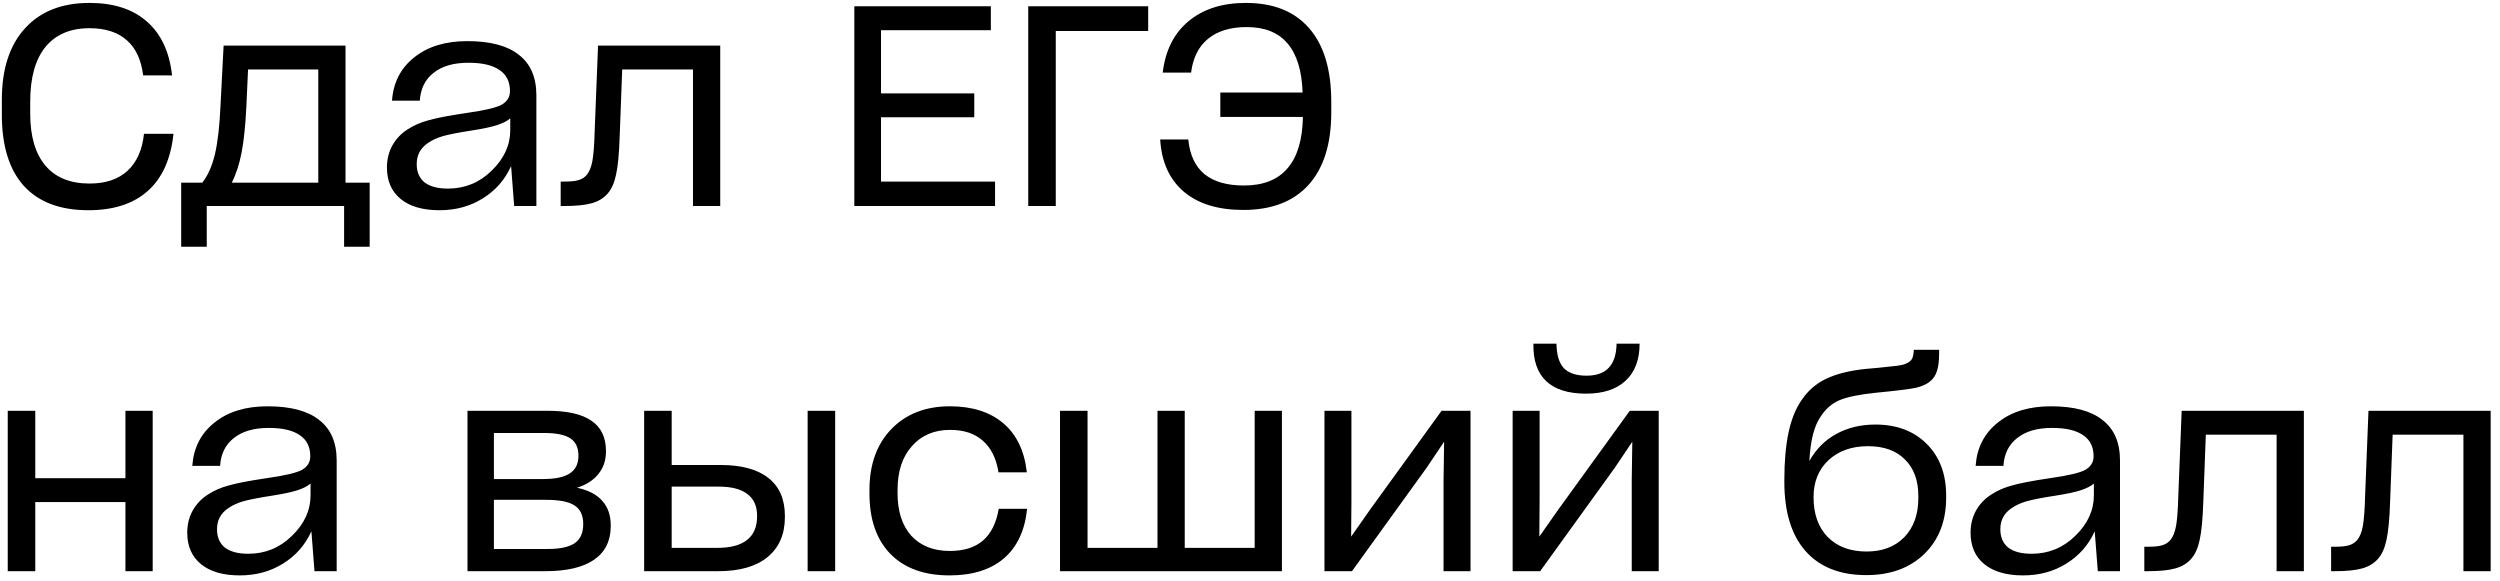 <?xml version="1.0" encoding="UTF-8"?> <svg xmlns="http://www.w3.org/2000/svg" width="267" height="62" viewBox="0 0 267 62" fill="none"> <path d="M9.437 22.452C6.417 22.452 4.117 21.582 2.537 19.842C0.977 18.102 0.197 15.572 0.197 12.252V10.662C0.197 7.382 1.017 4.842 2.657 3.042C4.297 1.222 6.597 0.312 9.557 0.312C12.137 0.312 14.177 0.972 15.677 2.292C17.197 3.612 18.097 5.532 18.377 8.052H15.287C15.087 6.392 14.507 5.142 13.547 4.302C12.587 3.442 11.257 3.012 9.557 3.012C7.517 3.012 5.947 3.682 4.847 5.022C3.767 6.362 3.227 8.302 3.227 10.842V12.132C3.227 14.552 3.767 16.402 4.847 17.682C5.927 18.962 7.497 19.602 9.557 19.602C11.277 19.602 12.627 19.152 13.607 18.252C14.607 17.332 15.197 16.012 15.377 14.292H18.527C18.247 16.972 17.337 19.002 15.797 20.382C14.257 21.762 12.137 22.452 9.437 22.452ZM19.351 26.352V19.512H21.601C22.201 18.752 22.651 17.742 22.951 16.482C23.251 15.222 23.451 13.482 23.551 11.262L23.881 4.872H36.901V19.512H39.481V26.352H36.751V22.002H22.081V26.352H19.351ZM26.491 7.422L26.311 11.382C26.211 13.422 26.041 15.062 25.801 16.302C25.561 17.542 25.211 18.612 24.751 19.512H33.991V7.422H26.491ZM57.285 22.002H54.915L54.585 17.742C53.925 19.202 52.915 20.352 51.555 21.192C50.215 22.032 48.675 22.452 46.935 22.452C45.155 22.452 43.775 22.052 42.795 21.252C41.815 20.452 41.325 19.332 41.325 17.892C41.325 17.032 41.515 16.252 41.895 15.552C42.295 14.832 42.845 14.252 43.545 13.812C44.185 13.392 44.915 13.072 45.735 12.852C46.555 12.612 47.905 12.352 49.785 12.072C51.765 11.792 53.035 11.492 53.595 11.172C54.175 10.832 54.465 10.352 54.465 9.732C54.465 8.732 54.095 7.982 53.355 7.482C52.615 6.962 51.505 6.702 50.025 6.702C48.445 6.702 47.205 7.062 46.305 7.782C45.405 8.482 44.915 9.472 44.835 10.752H41.865C42.005 8.812 42.795 7.272 44.235 6.132C45.675 4.972 47.565 4.392 49.905 4.392C52.365 4.392 54.205 4.882 55.425 5.862C56.665 6.822 57.285 8.262 57.285 10.182V22.002ZM44.505 17.532C44.505 18.372 44.785 19.022 45.345 19.482C45.925 19.922 46.755 20.142 47.835 20.142C49.655 20.142 51.215 19.502 52.515 18.222C53.835 16.942 54.495 15.502 54.495 13.902V12.642C54.175 12.922 53.705 13.162 53.085 13.362C52.465 13.562 51.575 13.752 50.415 13.932C48.995 14.152 47.965 14.352 47.325 14.532C46.705 14.712 46.175 14.952 45.735 15.252C45.315 15.532 45.005 15.862 44.805 16.242C44.605 16.602 44.505 17.032 44.505 17.532ZM66.451 7.422L66.181 14.592C66.121 16.432 65.991 17.792 65.791 18.672C65.611 19.532 65.311 20.202 64.891 20.682C64.471 21.162 63.911 21.502 63.211 21.702C62.511 21.902 61.531 22.002 60.271 22.002H59.881V19.392H60.241C60.921 19.392 61.431 19.342 61.771 19.242C62.131 19.142 62.431 18.952 62.671 18.672C62.951 18.332 63.151 17.832 63.271 17.172C63.391 16.512 63.471 15.452 63.511 13.992L63.871 4.872H76.921V22.002H74.011V7.422H66.451ZM94.092 19.392H106.272V22.002H91.242V0.672H105.822V3.222H94.092V9.972H104.052V12.522H94.092V19.392ZM112.756 3.312V22.002H109.816V0.672H122.626V3.312H112.756ZM132.789 22.422C130.089 22.422 127.969 21.772 126.429 20.472C124.889 19.152 124.049 17.292 123.909 14.892L126.909 14.892C127.069 16.532 127.639 17.762 128.619 18.582C129.619 19.402 131.029 19.812 132.849 19.812C134.909 19.812 136.459 19.202 137.499 17.982C138.559 16.762 139.109 14.932 139.149 12.492H130.329V9.882H139.119C139.039 7.542 138.499 5.792 137.499 4.632C136.519 3.472 135.069 2.892 133.149 2.892C131.409 2.892 130.029 3.312 129.009 4.152C128.009 4.972 127.409 6.172 127.209 7.752H124.179C124.459 5.392 125.379 3.562 126.939 2.262C128.499 0.962 130.539 0.312 133.059 0.312C136.019 0.312 138.279 1.222 139.839 3.042C141.399 4.842 142.179 7.452 142.179 10.872V12.012C142.179 15.372 141.369 17.952 139.749 19.752C138.129 21.532 135.809 22.422 132.789 22.422ZM16.307 61.002H13.397L13.397 53.622H3.767V61.002H0.827V43.872H3.767V51.072H13.397V43.872H16.307V61.002ZM35.957 61.002H33.587L33.257 56.742C32.597 58.202 31.587 59.352 30.227 60.192C28.887 61.032 27.347 61.452 25.607 61.452C23.827 61.452 22.447 61.052 21.467 60.252C20.487 59.452 19.997 58.332 19.997 56.892C19.997 56.032 20.187 55.252 20.567 54.552C20.967 53.832 21.517 53.252 22.217 52.812C22.857 52.392 23.587 52.072 24.407 51.852C25.227 51.612 26.577 51.352 28.457 51.072C30.437 50.792 31.707 50.492 32.267 50.172C32.847 49.832 33.137 49.352 33.137 48.732C33.137 47.732 32.767 46.982 32.027 46.482C31.287 45.962 30.177 45.702 28.697 45.702C27.117 45.702 25.877 46.062 24.977 46.782C24.077 47.482 23.587 48.472 23.507 49.752H20.537C20.677 47.812 21.467 46.272 22.907 45.132C24.347 43.972 26.237 43.392 28.577 43.392C31.037 43.392 32.877 43.882 34.097 44.862C35.337 45.822 35.957 47.262 35.957 49.182V61.002ZM23.177 56.532C23.177 57.372 23.457 58.022 24.017 58.482C24.597 58.922 25.427 59.142 26.507 59.142C28.327 59.142 29.887 58.502 31.187 57.222C32.507 55.942 33.167 54.502 33.167 52.902V51.642C32.847 51.922 32.377 52.162 31.757 52.362C31.137 52.562 30.247 52.752 29.087 52.932C27.667 53.152 26.637 53.352 25.997 53.532C25.377 53.712 24.847 53.952 24.407 54.252C23.987 54.532 23.677 54.862 23.477 55.242C23.277 55.602 23.177 56.032 23.177 56.532ZM65.229 56.142V56.172C65.229 57.752 64.639 58.952 63.459 59.772C62.279 60.592 60.539 61.002 58.239 61.002H49.929V43.872H58.479C60.599 43.872 62.169 44.232 63.189 44.952C64.209 45.652 64.719 46.732 64.719 48.192C64.719 49.152 64.449 49.962 63.909 50.622C63.389 51.282 62.629 51.772 61.629 52.092C62.849 52.352 63.749 52.822 64.329 53.502C64.929 54.162 65.229 55.042 65.229 56.142ZM61.779 48.672C61.779 47.812 61.489 47.192 60.909 46.812C60.329 46.432 59.389 46.242 58.089 46.242H52.749V51.162H57.969C59.289 51.162 60.249 50.962 60.849 50.562C61.469 50.162 61.779 49.532 61.779 48.672ZM62.289 55.962C62.289 55.042 61.979 54.382 61.359 53.982C60.759 53.582 59.739 53.382 58.299 53.382H52.749V58.632H58.479C59.819 58.632 60.789 58.422 61.389 58.002C61.989 57.582 62.289 56.902 62.289 55.962ZM89.196 61.002H86.256V43.872H89.196V61.002ZM83.826 55.092V55.242C83.826 57.062 83.206 58.482 81.966 59.502C80.746 60.502 78.996 61.002 76.716 61.002H68.796V43.872H71.736V49.662H76.956C79.196 49.662 80.896 50.122 82.056 51.042C83.236 51.962 83.826 53.312 83.826 55.092ZM76.776 51.972H71.736V58.512H76.596C78.016 58.512 79.076 58.232 79.776 57.672C80.496 57.112 80.856 56.272 80.856 55.152V55.062C80.856 54.042 80.506 53.272 79.806 52.752C79.126 52.232 78.116 51.972 76.776 51.972ZM101.408 61.452C98.708 61.452 96.608 60.692 95.108 59.172C93.608 57.632 92.858 55.482 92.858 52.722V52.332C92.858 49.612 93.638 47.442 95.198 45.822C96.778 44.202 98.858 43.392 101.438 43.392C103.818 43.392 105.718 43.992 107.138 45.192C108.558 46.392 109.398 48.122 109.658 50.382V50.442H106.628V50.382C106.388 48.922 105.828 47.812 104.948 47.052C104.088 46.292 102.928 45.912 101.468 45.912C99.768 45.912 98.408 46.492 97.388 47.652C96.368 48.792 95.858 50.352 95.858 52.332V52.662C95.858 54.602 96.348 56.122 97.328 57.222C98.328 58.302 99.698 58.842 101.438 58.842C102.938 58.842 104.118 58.472 104.978 57.732C105.838 56.992 106.398 55.872 106.658 54.372V54.342H109.688V54.402C109.448 56.682 108.618 58.432 107.198 59.652C105.778 60.852 103.848 61.452 101.408 61.452ZM134 43.872H136.91V61.002H113.21V43.872H116.15V58.512H123.62V43.872H126.53V58.512H134V43.872ZM153.962 43.872H157.052V61.002H154.172V51.192L154.232 47.172L152.402 49.902L144.392 61.002H141.452V43.872H144.332V53.472L144.302 57.312L146.342 54.402L153.962 43.872ZM174.06 43.872H177.15V61.002H174.27V51.192L174.33 47.172L172.5 49.902L164.49 61.002H161.55V43.872H164.43V53.472L164.4 57.312L166.44 54.402L174.06 43.872ZM169.38 42.042C167.48 42.042 166.06 41.592 165.12 40.692C164.18 39.792 163.73 38.462 163.77 36.702H166.23C166.25 37.902 166.51 38.772 167.01 39.312C167.53 39.852 168.34 40.122 169.44 40.122C170.5 40.122 171.29 39.842 171.81 39.282C172.35 38.722 172.63 37.862 172.65 36.702H175.11C175.11 38.422 174.61 39.742 173.61 40.662C172.63 41.582 171.22 42.042 169.38 42.042ZM204.008 38.562C204.128 38.462 204.218 38.322 204.278 38.142C204.338 37.962 204.378 37.702 204.398 37.362H207.098V37.752C207.098 38.552 207.018 39.182 206.858 39.642C206.718 40.102 206.468 40.472 206.108 40.752C205.768 41.032 205.278 41.252 204.638 41.412C203.998 41.552 202.548 41.732 200.288 41.952C198.568 42.132 197.298 42.392 196.478 42.732C195.678 43.072 195.018 43.632 194.498 44.412C194.118 44.952 193.828 45.612 193.628 46.392C193.428 47.172 193.298 48.122 193.238 49.242C193.938 47.982 194.888 47.022 196.088 46.362C197.308 45.682 198.708 45.342 200.288 45.342C202.568 45.342 204.398 46.032 205.778 47.412C207.158 48.792 207.848 50.622 207.848 52.902V53.172C207.848 55.652 207.068 57.652 205.508 59.172C203.948 60.672 201.888 61.422 199.328 61.422C196.508 61.422 194.338 60.562 192.818 58.842C191.318 57.122 190.568 54.672 190.568 51.492V51.252C190.568 49.272 190.718 47.582 191.018 46.182C191.318 44.782 191.788 43.622 192.428 42.702C193.108 41.702 193.978 40.952 195.038 40.452C196.118 39.932 197.518 39.582 199.238 39.402C199.598 39.362 200.048 39.322 200.588 39.282C201.128 39.222 201.498 39.182 201.698 39.162C202.398 39.102 202.908 39.032 203.228 38.952C203.568 38.852 203.828 38.722 204.008 38.562ZM199.358 58.902C201.038 58.902 202.378 58.392 203.378 57.372C204.378 56.332 204.878 54.942 204.878 53.202V52.962C204.878 51.302 204.398 50.002 203.438 49.062C202.498 48.122 201.188 47.652 199.508 47.652C197.768 47.652 196.358 48.152 195.278 49.152C194.218 50.152 193.688 51.462 193.688 53.082V53.112C193.688 54.892 194.188 56.302 195.188 57.342C196.208 58.382 197.598 58.902 199.358 58.902ZM226.416 61.002H224.046L223.716 56.742C223.056 58.202 222.046 59.352 220.686 60.192C219.346 61.032 217.806 61.452 216.066 61.452C214.286 61.452 212.906 61.052 211.926 60.252C210.946 59.452 210.456 58.332 210.456 56.892C210.456 56.032 210.646 55.252 211.026 54.552C211.426 53.832 211.976 53.252 212.676 52.812C213.316 52.392 214.046 52.072 214.866 51.852C215.686 51.612 217.036 51.352 218.916 51.072C220.896 50.792 222.166 50.492 222.726 50.172C223.306 49.832 223.596 49.352 223.596 48.732C223.596 47.732 223.226 46.982 222.486 46.482C221.746 45.962 220.636 45.702 219.156 45.702C217.576 45.702 216.336 46.062 215.436 46.782C214.536 47.482 214.046 48.472 213.966 49.752H210.996C211.136 47.812 211.926 46.272 213.366 45.132C214.806 43.972 216.696 43.392 219.036 43.392C221.496 43.392 223.336 43.882 224.556 44.862C225.796 45.822 226.416 47.262 226.416 49.182V61.002ZM213.636 56.532C213.636 57.372 213.916 58.022 214.476 58.482C215.056 58.922 215.886 59.142 216.966 59.142C218.786 59.142 220.346 58.502 221.646 57.222C222.966 55.942 223.626 54.502 223.626 52.902V51.642C223.306 51.922 222.836 52.162 222.216 52.362C221.596 52.562 220.706 52.752 219.546 52.932C218.126 53.152 217.096 53.352 216.456 53.532C215.836 53.712 215.306 53.952 214.866 54.252C214.446 54.532 214.136 54.862 213.936 55.242C213.736 55.602 213.636 56.032 213.636 56.532ZM235.582 46.422L235.312 53.592C235.252 55.432 235.122 56.792 234.922 57.672C234.742 58.532 234.442 59.202 234.022 59.682C233.602 60.162 233.042 60.502 232.342 60.702C231.642 60.902 230.662 61.002 229.402 61.002H229.012V58.392H229.372C230.052 58.392 230.562 58.342 230.902 58.242C231.262 58.142 231.562 57.952 231.802 57.672C232.082 57.332 232.282 56.832 232.402 56.172C232.522 55.512 232.602 54.452 232.642 52.992L233.002 43.872H246.052V61.002H243.142V46.422H235.582ZM255.533 46.422L255.263 53.592C255.203 55.432 255.073 56.792 254.873 57.672C254.693 58.532 254.393 59.202 253.973 59.682C253.553 60.162 252.993 60.502 252.293 60.702C251.593 60.902 250.613 61.002 249.353 61.002H248.963V58.392H249.323C250.003 58.392 250.513 58.342 250.853 58.242C251.213 58.142 251.513 57.952 251.753 57.672C252.033 57.332 252.233 56.832 252.353 56.172C252.473 55.512 252.553 54.452 252.593 52.992L252.953 43.872L266.003 43.872V61.002H263.093V46.422H255.533Z" fill="black"></path> </svg> 